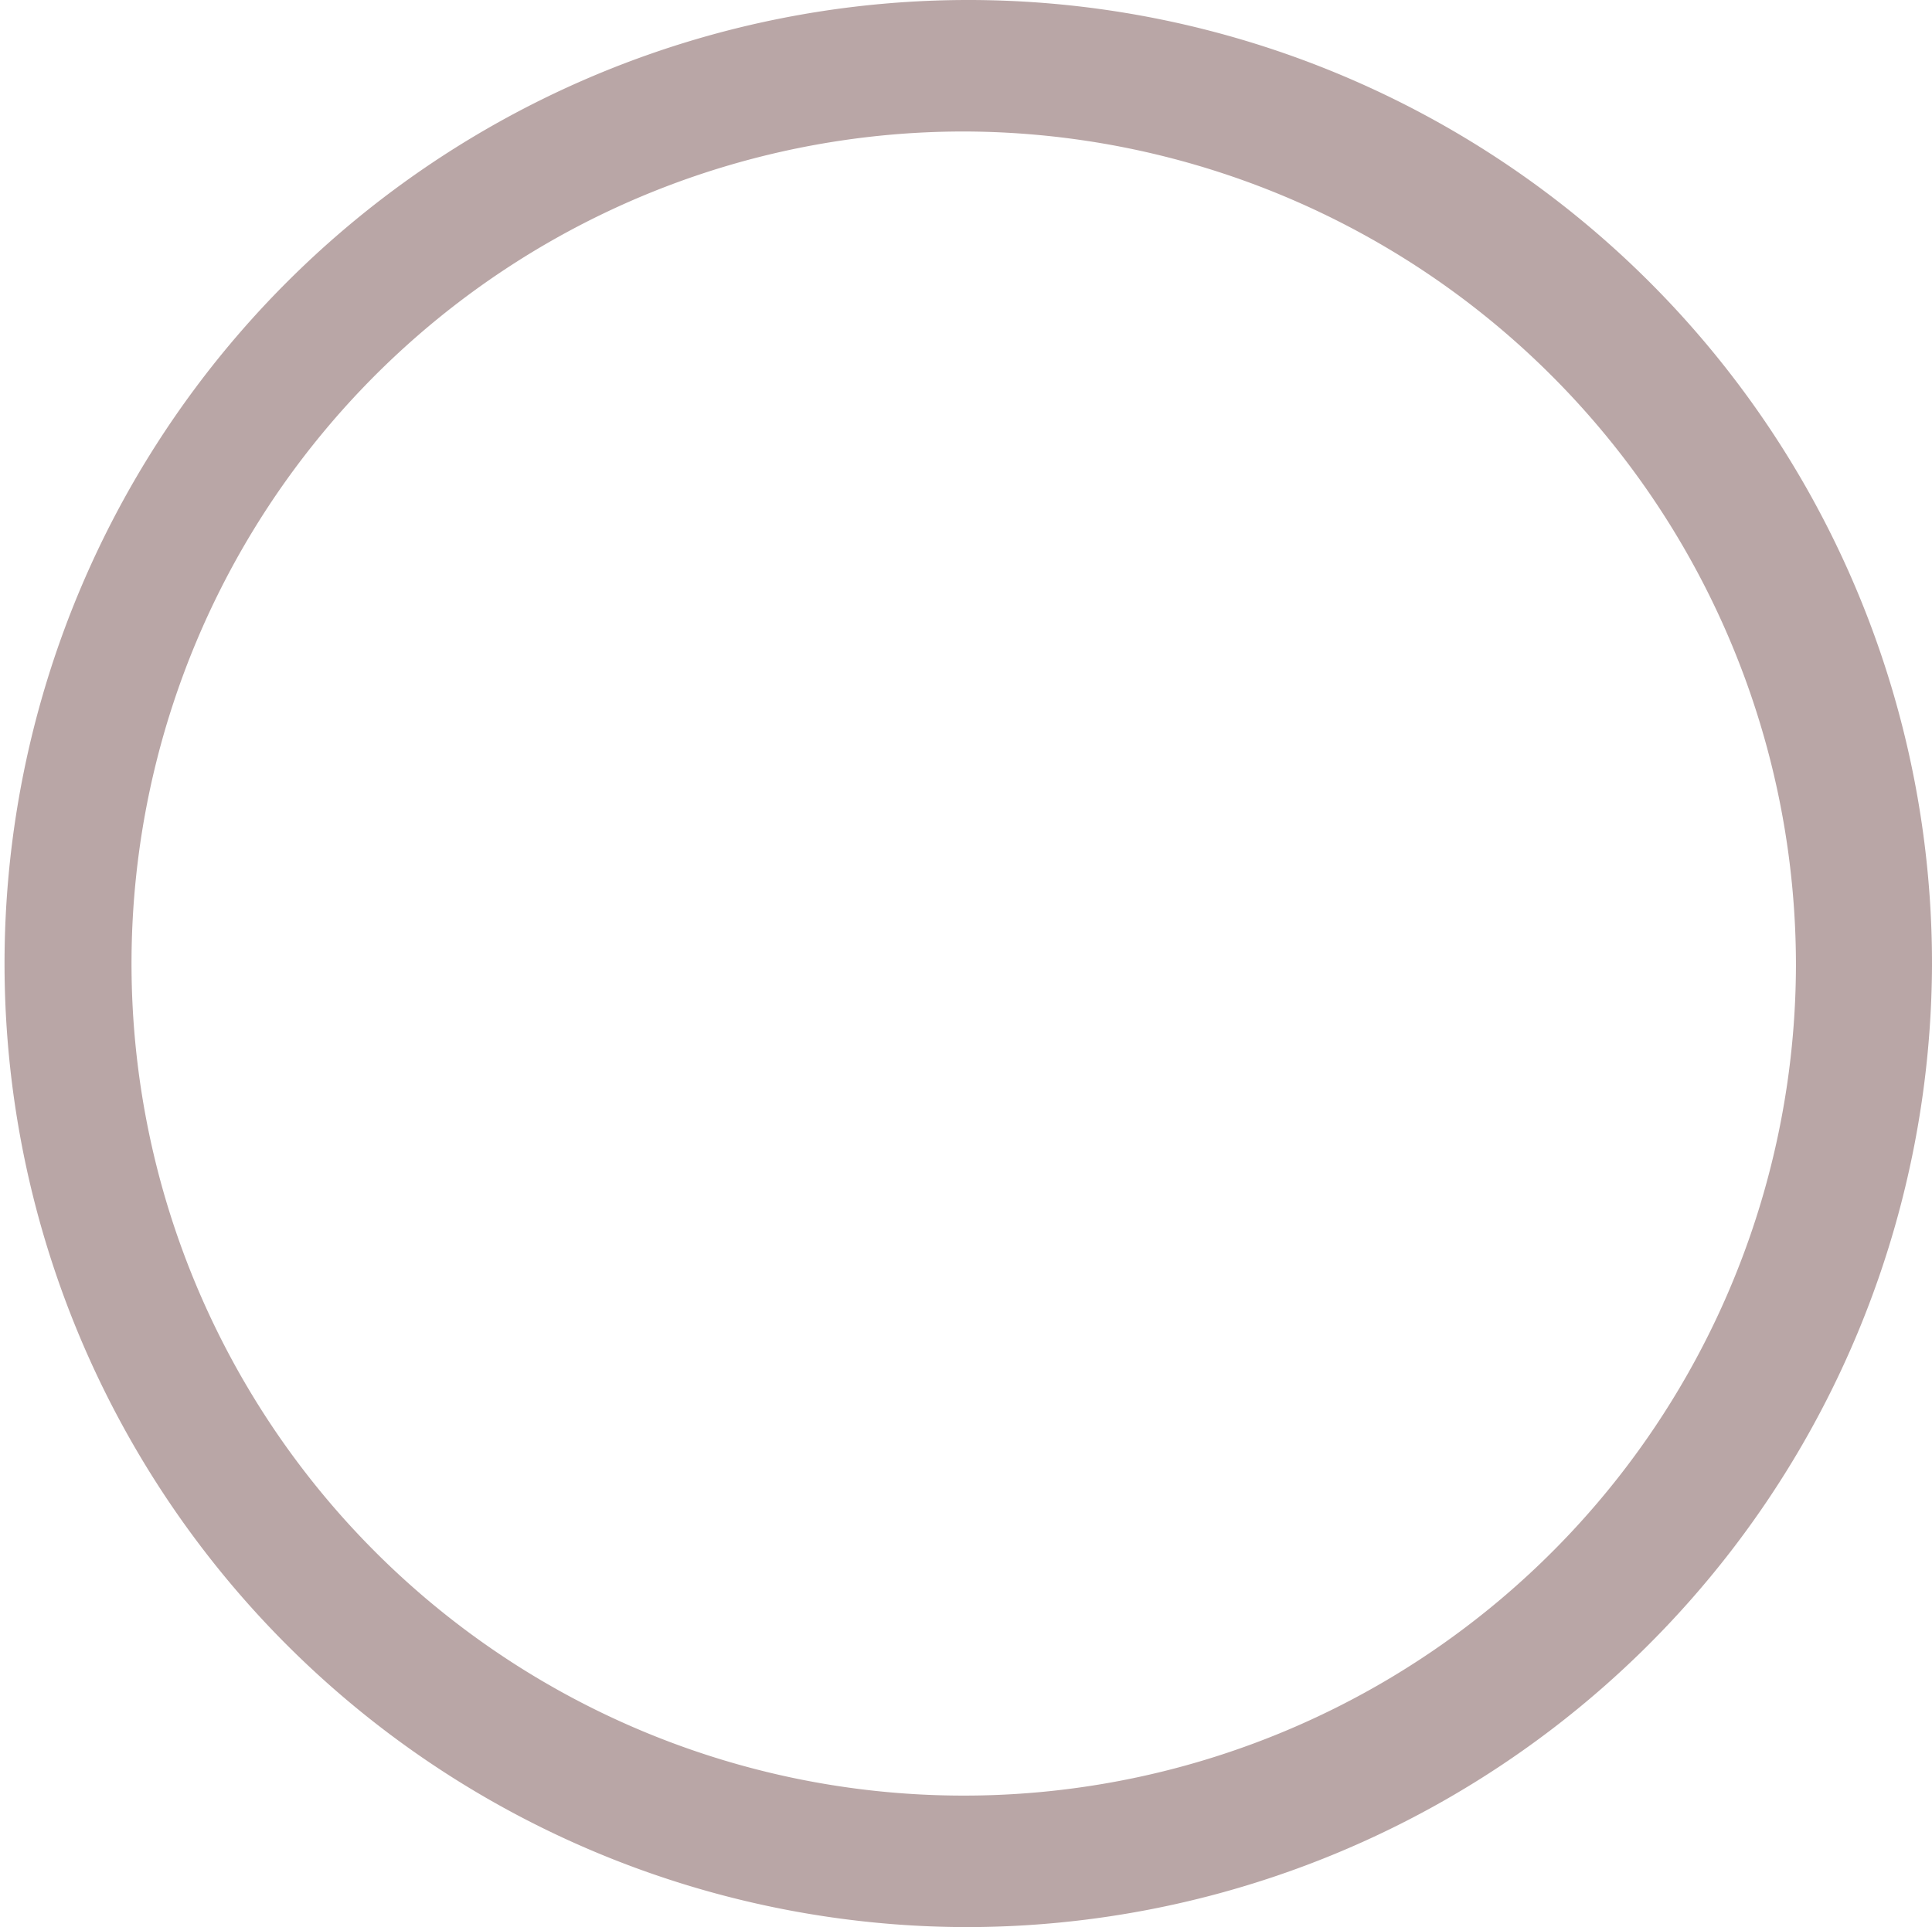 <svg id="Vrstva_1" data-name="Vrstva 1" xmlns="http://www.w3.org/2000/svg" viewBox="0 0 42.6 42.5"><defs><style>.cls-1{fill:#b9a6a6;}</style></defs><title>circle</title><path class="cls-1" d="M14.5,42.5A21.25,21.25,0,1,1,35.8,21.3,21.3,21.3,0,0,1,14.5,42.5Zm0-39.6A18.35,18.35,0,1,0,32.8,21.3,18.39,18.39,0,0,0,14.5,2.9Z" transform="translate(6.8 0)"/></svg>